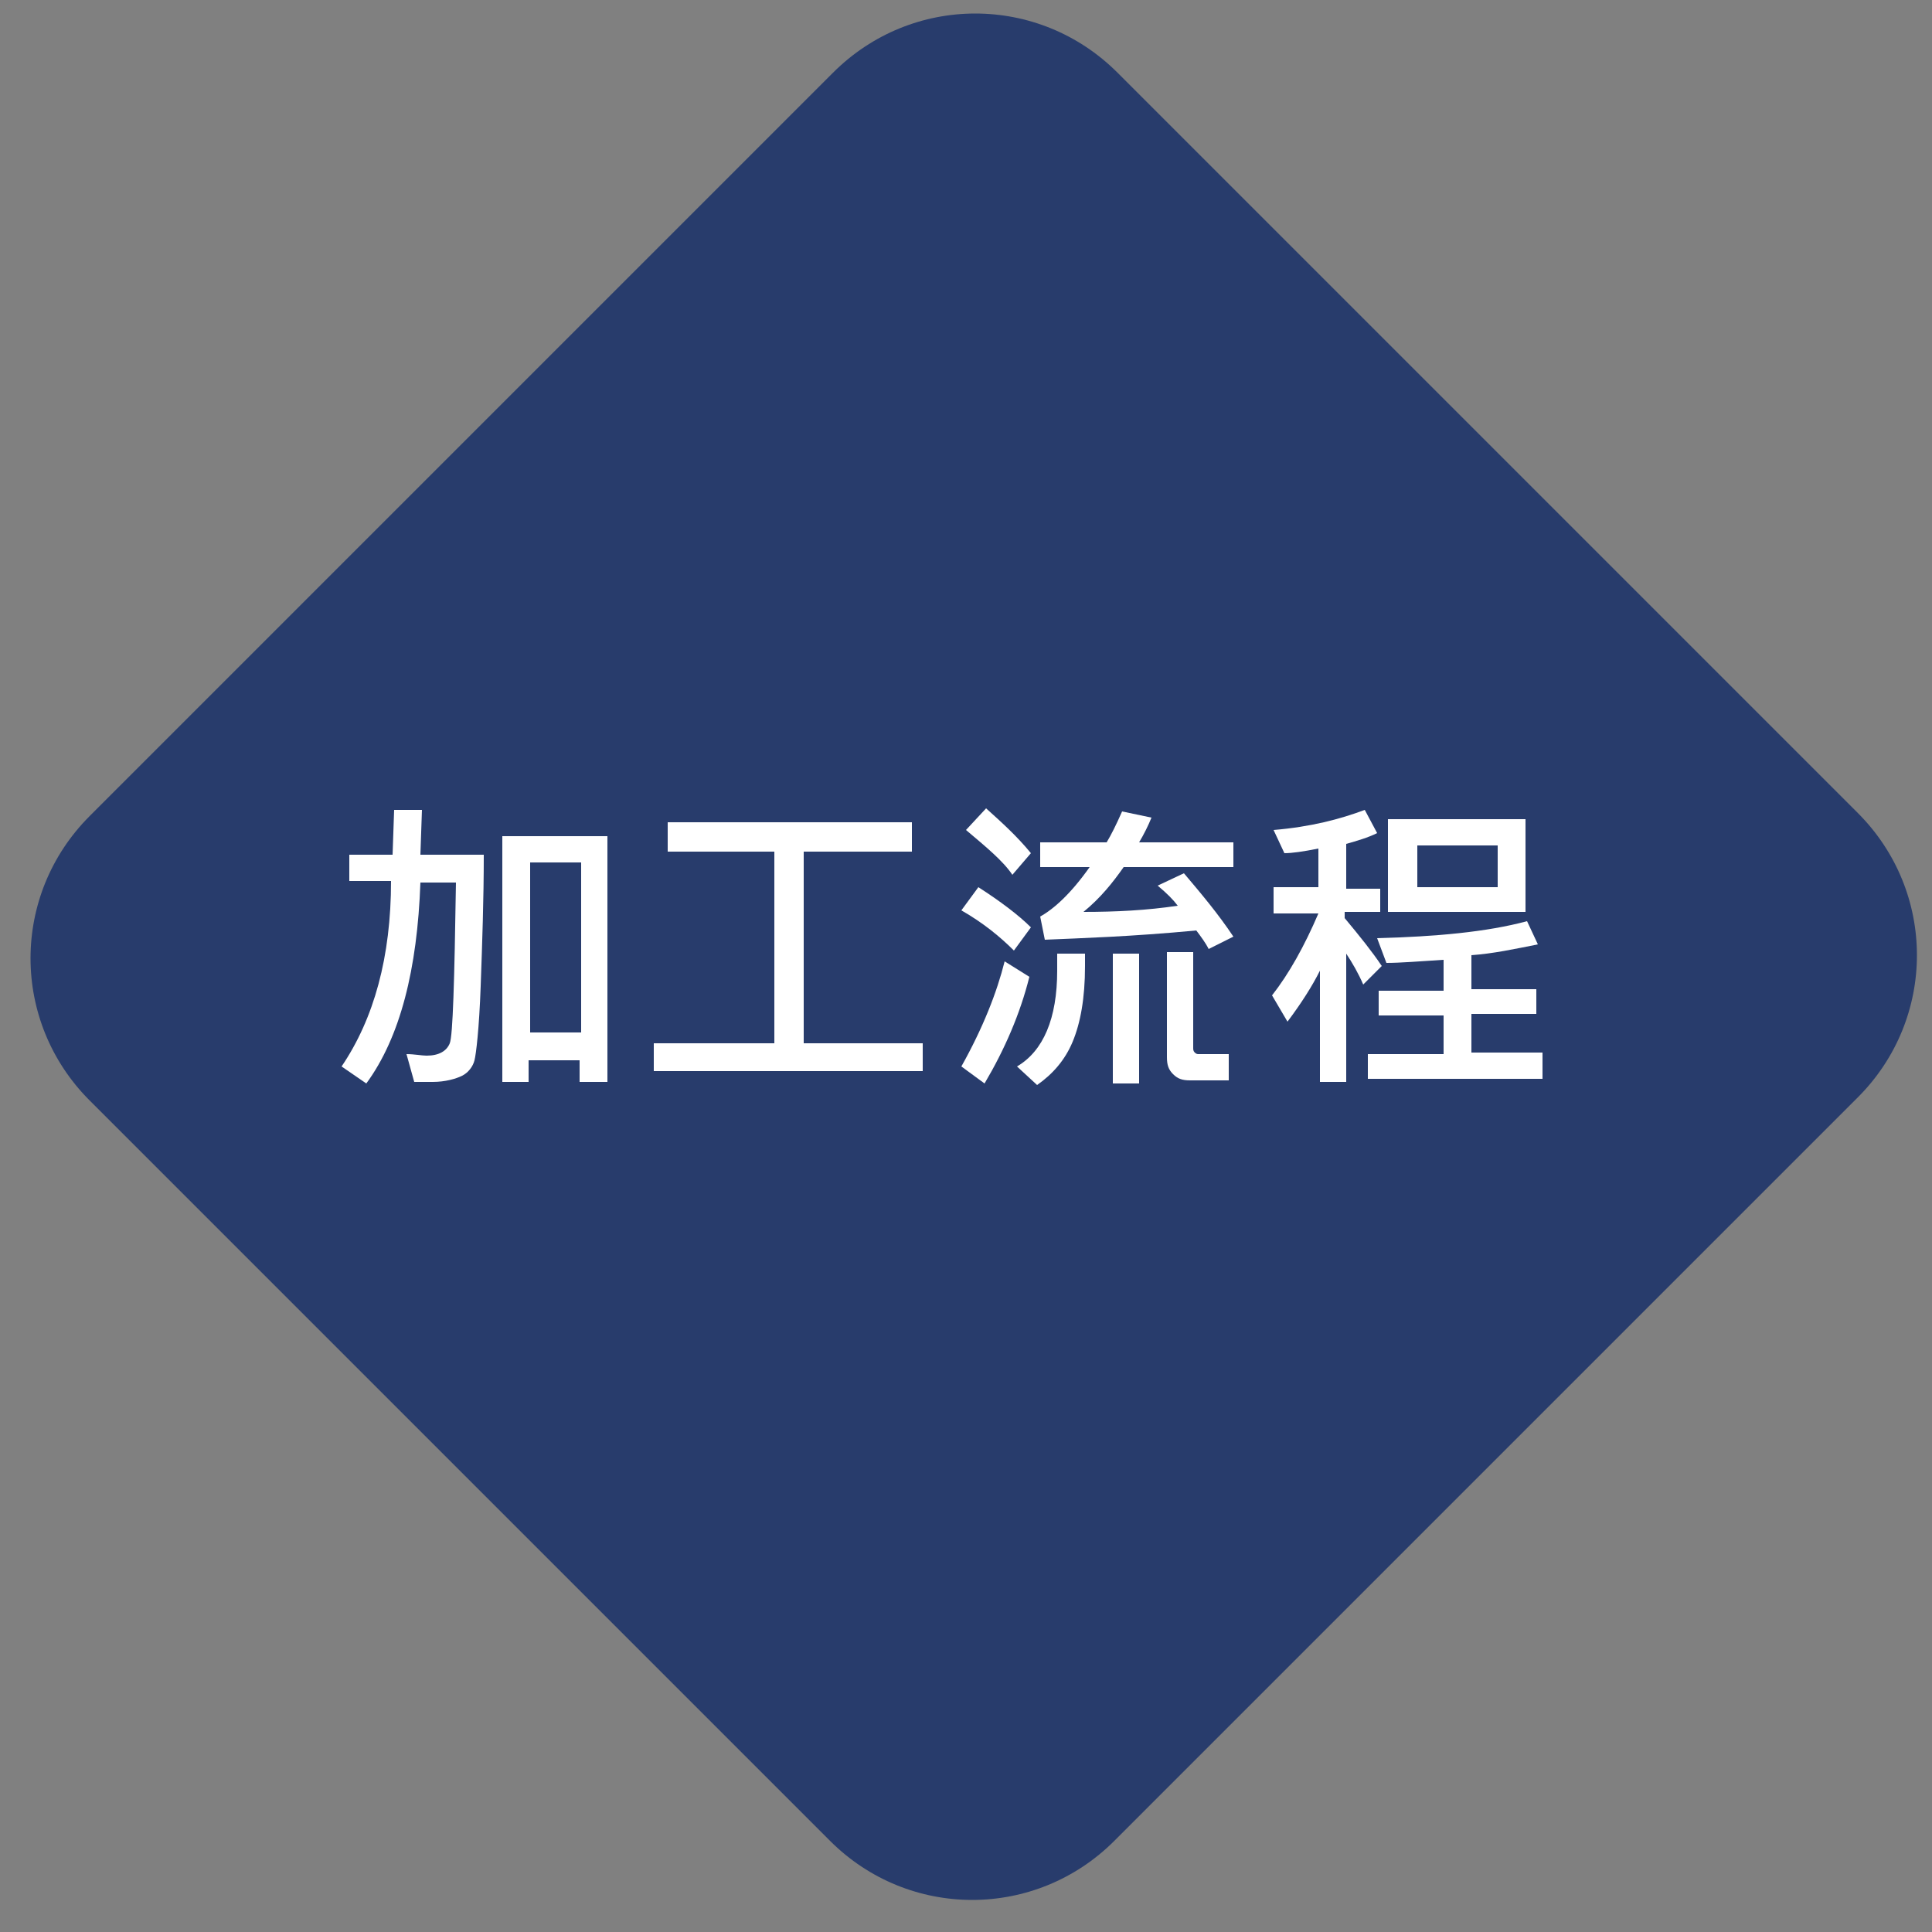 <?xml version="1.0" encoding="utf-8"?>
<!-- Generator: Adobe Illustrator 25.4.2, SVG Export Plug-In . SVG Version: 6.00 Build 0)  -->
<svg version="1.1" id="圖層_1" xmlns="http://www.w3.org/2000/svg" xmlns:xlink="http://www.w3.org/1999/xlink" x="0px" y="0px"
	 viewBox="0 0 125 125" style="enable-background:new 0 0 125 125;" xml:space="preserve">
<rect x="0" y="0" width="125" height="125" fill="#808080" stroke="none"/>
<style type="text/css">
	.st0{fill:#283C6C;}
	.st1{enable-background:new    ;}
	.st2{fill:#FFFFFF;}
</style>
<g id="底色">
	<path class="st0" d="M5.8,52.8L53.9,4.7c5.1-5.1,13.3-5.1,18.4,0l47.9,47.9c5.1,5.1,5.1,13.3,0,18.4l-48.1,48.1
		c-5.1,5.1-13.3,5.1-18.4,0L5.8,71.2C0.7,66.1,0.7,57.9,5.8,52.8z"/>
	<g class="st1">
		<path class="st2" d="M31.3,55.3c0,2.9-0.1,5.7-0.2,8.5s-0.3,4.4-0.4,4.8s-0.4,0.8-0.8,1S28.8,70,28,70c-0.4,0-0.8,0-1.2,0
			l-0.5-1.8c0.5,0,1,0.1,1.3,0.1c0.8,0,1.3-0.3,1.5-0.8s0.3-4,0.4-10.4h-2.3c-0.2,5.6-1.3,10-3.5,13L22.1,69c2.1-3.1,3.2-7.1,3.2-12
			h-2.7v-1.7h2.8l0.1-2.9h1.8l-0.1,2.9H31.3z M39.3,70h-1.8v-1.4h-3.3V70h-1.7V54.1h6.8V70z M37.6,66.8v-11h-3.3v11H37.6z"/>
		<path class="st2" d="M59.8,69.3H42.3v-1.8h7.8V55.1h-6.9v-1.9H59v1.9H52v12.4h7.7V69.3z"/>
		<path class="st2" d="M66.7,60l-1.1,1.5c-0.9-0.9-2-1.8-3.4-2.6l1.1-1.5C64.7,58.3,65.9,59.2,66.7,60z M66.6,63.2
			c-0.6,2.4-1.6,4.7-2.9,6.9l-1.5-1.1c1.4-2.5,2.3-4.8,2.8-6.8L66.6,63.2z M66.7,55.2l-1.2,1.4c-0.6-0.9-1.7-1.8-3-2.9l1.3-1.4
			C64.8,53.2,65.8,54.1,66.7,55.2z M70.2,61.6c0,0.3,0,0.6,0,0.9c0,2.1-0.3,3.7-0.8,4.9s-1.3,2.1-2.3,2.8L65.8,69
			c1.7-1,2.6-3.1,2.6-6.2c0-0.3,0-0.7,0-1.1H70.2z M79.8,60.6l-1.6,0.8c-0.2-0.4-0.5-0.8-0.8-1.2c-4.2,0.4-7.5,0.5-9.8,0.6l-0.3-1.5
			c0.9-0.5,2-1.5,3.2-3.2h-3.2v-1.6h4.3c0.3-0.5,0.6-1.1,1-2l1.9,0.4c-0.2,0.5-0.5,1.1-0.8,1.6h6.1v1.6h-7.1c-0.7,1-1.5,2-2.6,2.9
			c2.1,0,4.1-0.1,6.1-0.4c-0.3-0.4-0.7-0.8-1.3-1.3l1.7-0.8C77.7,57.8,78.8,59.1,79.8,60.6z M73.7,70.1H72v-8.4h1.7V70.1z
			 M79.7,69.9h-2.7c-0.5,0-0.8-0.1-1.1-0.4s-0.4-0.6-0.4-1.1v-6.8h1.7v6.2c0,0.1,0,0.2,0.1,0.3s0.2,0.1,0.2,0.1h2V69.9z"/>
		<path class="st2" d="M89.4,62.5l-1.2,1.2c-0.3-0.7-0.7-1.4-1.1-2V70h-1.7v-7.2c-0.5,1-1.2,2.1-2.1,3.3l-1-1.7
			c1.1-1.4,2.1-3.2,3-5.3h-2.9v-1.7h2.9v-2.5c-1,0.2-1.7,0.3-2.2,0.3l-0.7-1.5c2.4-0.2,4.3-0.7,5.9-1.3l0.8,1.5
			c-0.6,0.3-1.3,0.5-2,0.7v2.9h2.2V59H87v0.4C88,60.6,88.8,61.6,89.4,62.5z M99.8,69.8H88.5v-1.6h4.9v-2.5h-4.2v-1.6h4.2v-2
			c-1.6,0.1-2.8,0.2-3.7,0.2l-0.6-1.6c3.8-0.1,7.1-0.4,9.7-1.1l0.7,1.5c-1.5,0.3-2.9,0.6-4.3,0.7v2.2h4.2v1.6h-4.2v2.5h4.6V69.8z
			 M98.7,59h-8.9v-6h8.9V59z M96.9,57.4v-2.7h-5.2v2.7H96.9z"/>
	</g>
</g>
</svg>
